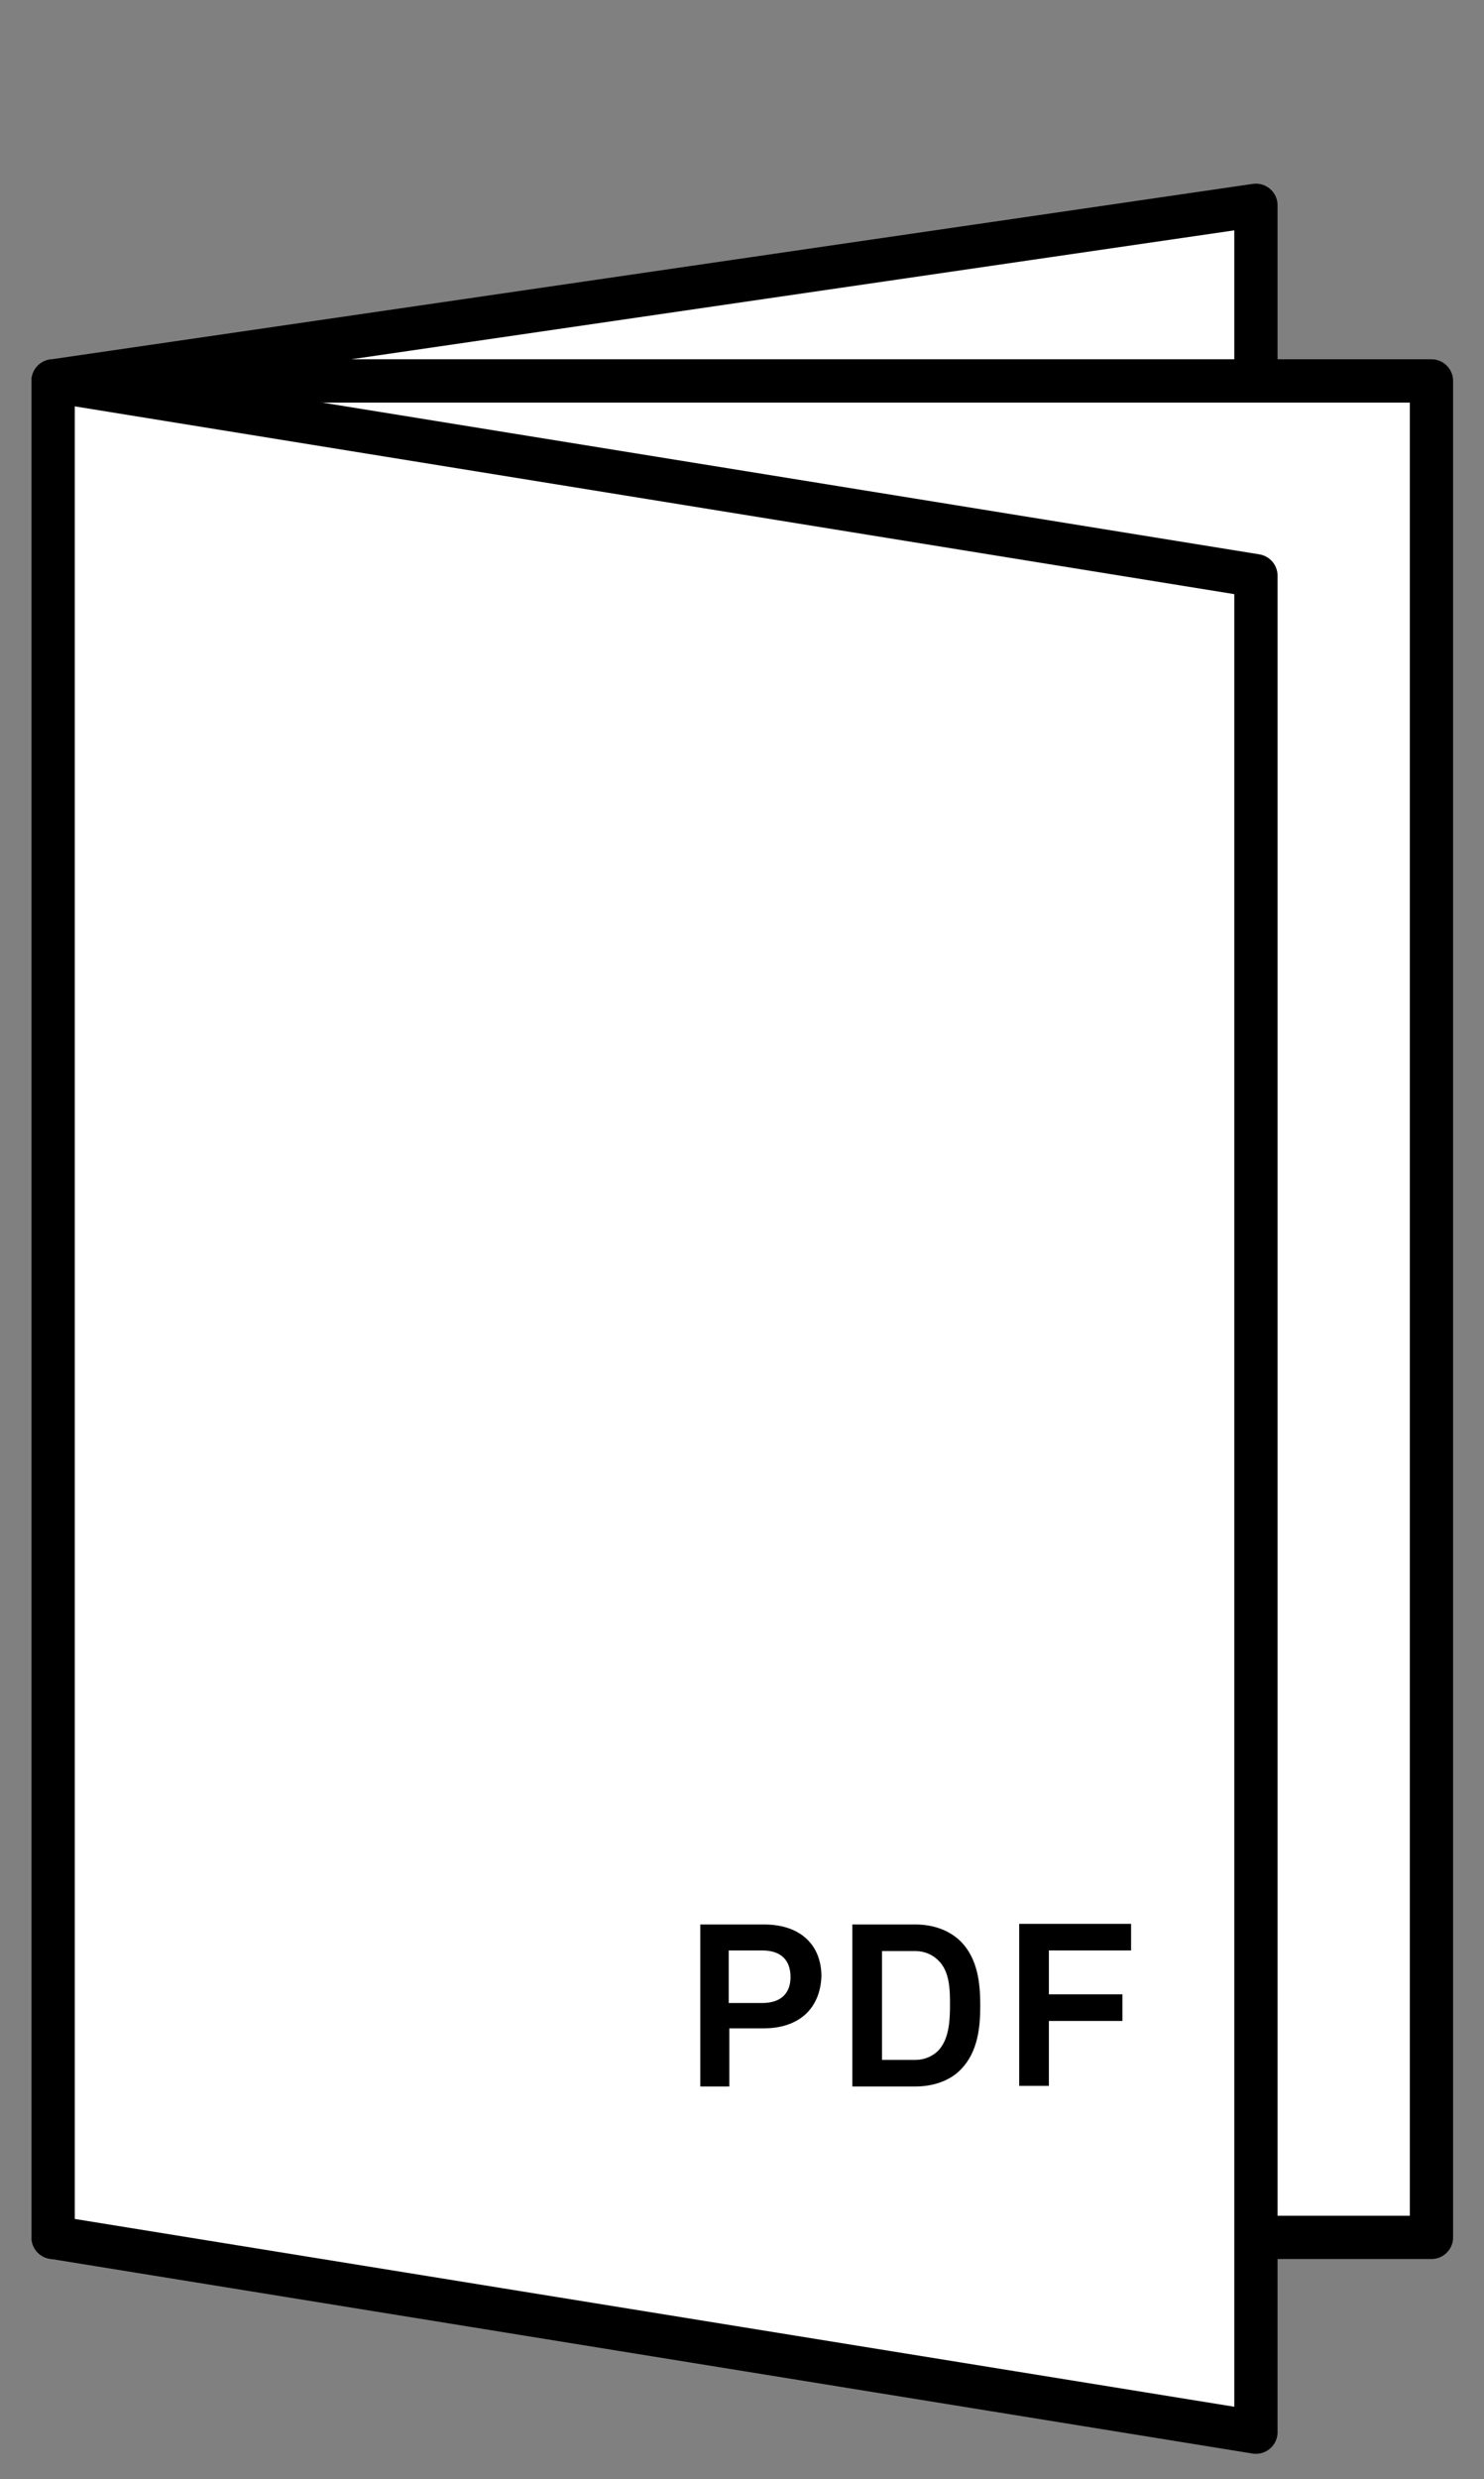 <?xml version="1.0" encoding="utf-8"?>
<!-- Generator: Adobe Illustrator 28.0.0, SVG Export Plug-In . SVG Version: 6.00 Build 0)  -->
<svg version="1.1" id="Ebene_1" xmlns="http://www.w3.org/2000/svg" xmlns:xlink="http://www.w3.org/1999/xlink" x="0px" y="0px"
	 viewBox="0 0 240.1 400.9" style="enable-background:new 0 0 240.1 400.9;" xml:space="preserve">
<rect x="0" y="0" width="240.1" height="400.9" fill="#808080" stroke="none"/>
<style type="text/css">
	.st0{fill:#FFFFFF;stroke:#000000;stroke-width:7;stroke-linecap:round;stroke-linejoin:round;stroke-miterlimit:10;}
</style>
<g>
	<polygon class="st0" points="203.2,333.4 8.6,361.8 8.6,61.6 203.2,33.2 	"/>
	<rect x="8.6" y="61.6" class="st0" width="223" height="300.2"/>
	<polygon class="st0" points="203.2,393.3 8.6,361.8 8.6,61.6 203.2,93.1 	"/>
	<g>
		<path d="M123.5,328H118v9.4h-4.7v-26.2h10.3c6,0,9.3,3.4,9.3,8.4C132.7,324.6,129.5,328,123.5,328z M123.3,315.4h-5.4v8.5h5.4
			c3.2,0,4.6-1.7,4.6-4.2C127.9,317.1,126.5,315.4,123.3,315.4z"/>
		<path d="M155.5,334.6c-1.7,1.8-4.4,2.8-7.4,2.8h-10.2v-26.2h10.2c3,0,5.6,1,7.4,2.8c2.7,2.8,3.1,6.7,3.1,10.3
			C158.6,327.9,158.2,331.8,155.5,334.6z M151.8,317c-0.9-0.9-2.2-1.5-3.7-1.5h-5.4v17.6h5.4c1.5,0,2.8-0.6,3.7-1.5
			c1.8-1.9,1.9-5,1.9-7.4C153.7,321.9,153.7,318.8,151.8,317z"/>
		<path d="M169.7,315.5v7h11.9v4.3h-11.9v10.5h-4.8v-26.2H183v4.3h-13.3V315.5z"/>
	</g>
</g>
</svg>
